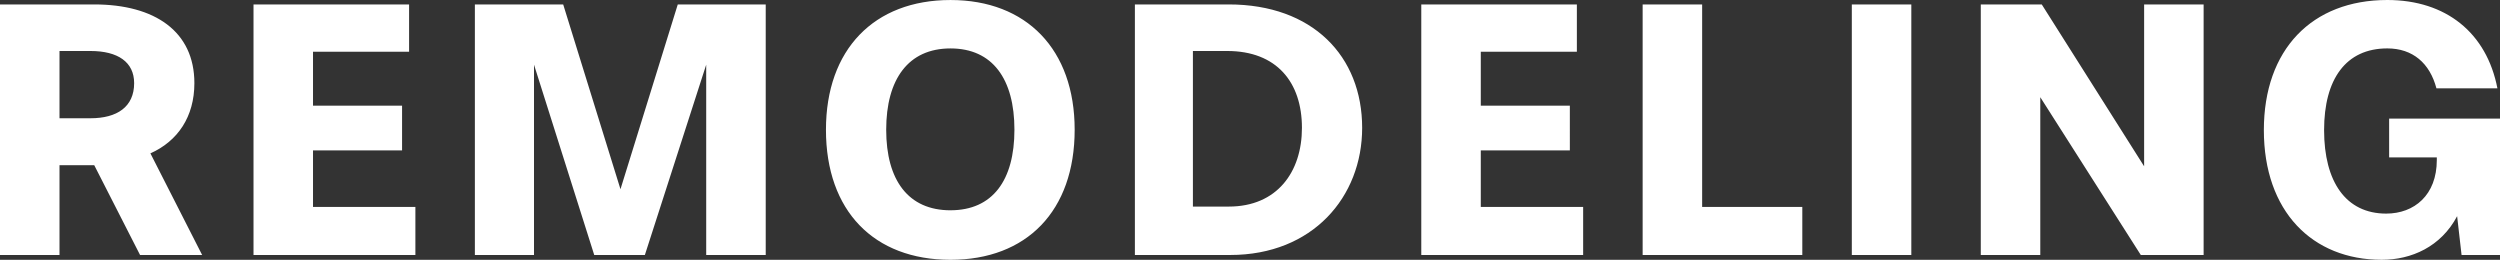 <svg xmlns="http://www.w3.org/2000/svg" width="777.975" height="80.845" viewBox="0 0 777.975 80.845"><rect x="0" y="0" width="777.975" height="80.845" fill="#333333" stroke="none"/><defs><style>.a{fill:#fff;}</style></defs><path class="a" d="M70.84,0,54.74-31.625c8.51-3.8,13.685-11.385,13.685-21.85,0-16.1-12.305-24.495-31.165-24.495H7.935V0H26.45V-27.945H37.26L51.52,0ZM26.45-42.55V-63.48h9.66c8.51,0,13.57,3.45,13.57,10.005,0,7.36-5.29,10.925-13.57,10.925ZM137.2,0V-14.95H105.34v-17.6h27.715V-46.46H105.34V-63.25h29.9V-77.97H86.825V0Zm109.02,0V-77.97h-27.37L201.02-20.47l-17.825-57.5H155.71V0h18.4V-59.225L192.855,0H208.61L227.7-59.225V0Zm57.5,1.5c23.69,0,38.64-15.18,38.64-40.48,0-24.955-14.95-40.365-38.64-40.365-23.8,0-38.755,15.41-38.755,40.365C264.96-13.685,279.91,1.5,303.715,1.5Zm0-15.41c-13.11,0-20.01-9.315-20.01-25.07s6.9-25.3,20.01-25.3,19.895,9.545,19.895,25.3S316.825-13.915,303.715-13.915ZM390.77,0c25.645,0,41.055-18.055,41.055-39.56,0-22.31-15.41-38.41-41.515-38.41H361.1V0ZM379.155-15.065V-63.48h10.7c15.3,0,23.23,9.66,23.23,23.92,0,13.685-7.705,24.495-22.77,24.495ZM500.595,0V-14.95H468.74v-17.6h27.715V-46.46H468.74V-63.25h29.9V-77.97H450.225V0Zm68.2,0V-14.95H537.625V-77.97H519.11V0Zm33.925,0V-77.97H584.2V0ZM693.68,0V-77.97H675.165V-27.6L643.31-77.97H624.335V0H642.85V-49.105L674.13,0Zm92.23,0V-42.435h-34.5V-30.36h14.835v.805c0,10.925-7.015,16.675-15.755,16.675-12.535,0-19.32-9.89-19.32-25.99,0-15.87,6.785-25.415,19.665-25.415,7.935,0,13.225,4.6,15.295,12.42h18.975c-3.335-17.25-15.985-27.485-34.27-27.485-23.46,0-38.41,15.41-38.41,40.48,0,25.3,15.065,40.365,36.685,40.365,9.2,0,18.4-4.025,23.46-13.57L773.95,0Z" transform="translate(-7.935 79.35)"/></svg>